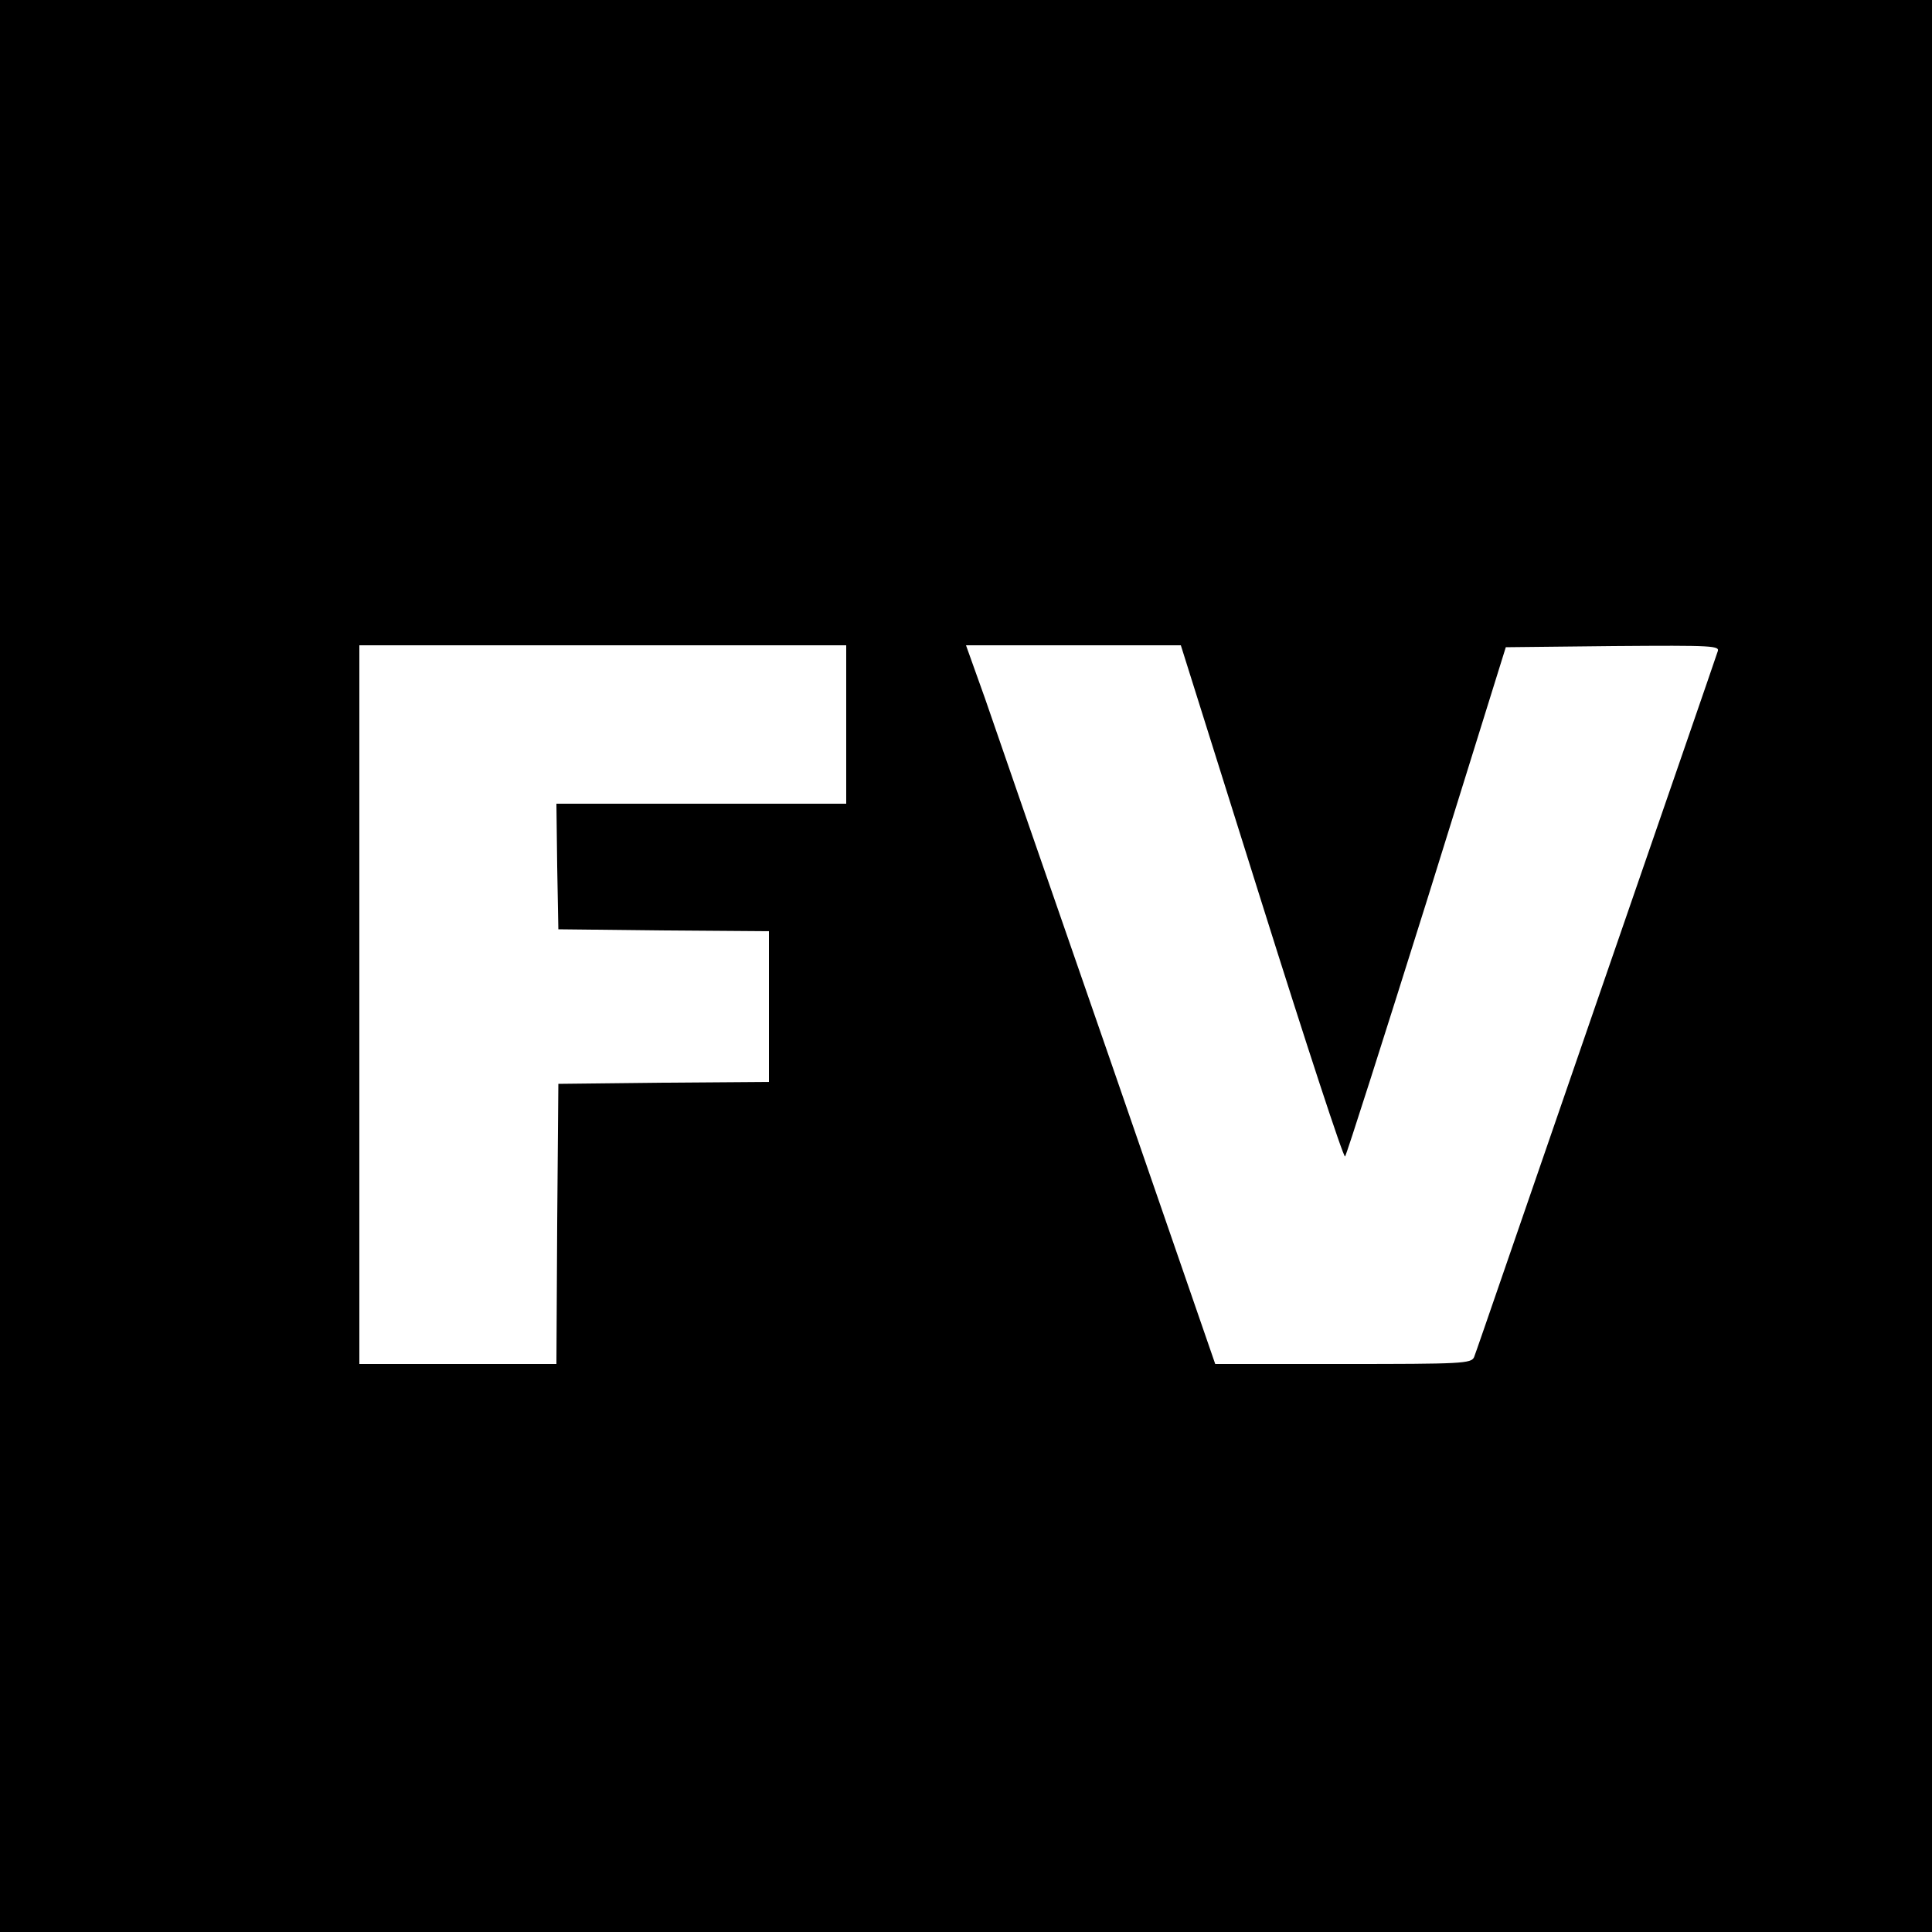 <?xml version="1.0" standalone="no"?>
<!DOCTYPE svg PUBLIC "-//W3C//DTD SVG 20010904//EN"
 "http://www.w3.org/TR/2001/REC-SVG-20010904/DTD/svg10.dtd">
<svg version="1.0" xmlns="http://www.w3.org/2000/svg"
 width="500pt" height="500pt" viewBox="0 0 500 500"
 preserveAspectRatio="xMidYMid meet">
<g transform="translate(0,500) scale(0.1,-0.1)"
fill="#000000" stroke="none">
<path d="M0 2500 l0 -2500 2500 0 2500 0 0 2500 0 2500 -2500 0 -2500 0 0
-2500z m2190 625 l0 -205 -375 0 -375 0 2 -162 3 -163 273 -3 272 -2 0 -195 0
-195 -272 -2 -273 -3 -3 -362 -2 -363 -255 0 -255 0 0 930 0 930 630 0 630 0
0 -205z m1075 -460 c115 -366 212 -662 216 -658 4 5 99 303 212 663 l204 655
278 3 c262 2 277 1 270 -15 -3 -10 -145 -421 -315 -913 -170 -492 -311 -903
-315 -912 -7 -17 -32 -18 -339 -18 l-331 0 -274 793 c-151 435 -296 854 -322
930 l-49 137 278 0 278 0 209 -665z"/>
</g>
</svg>

